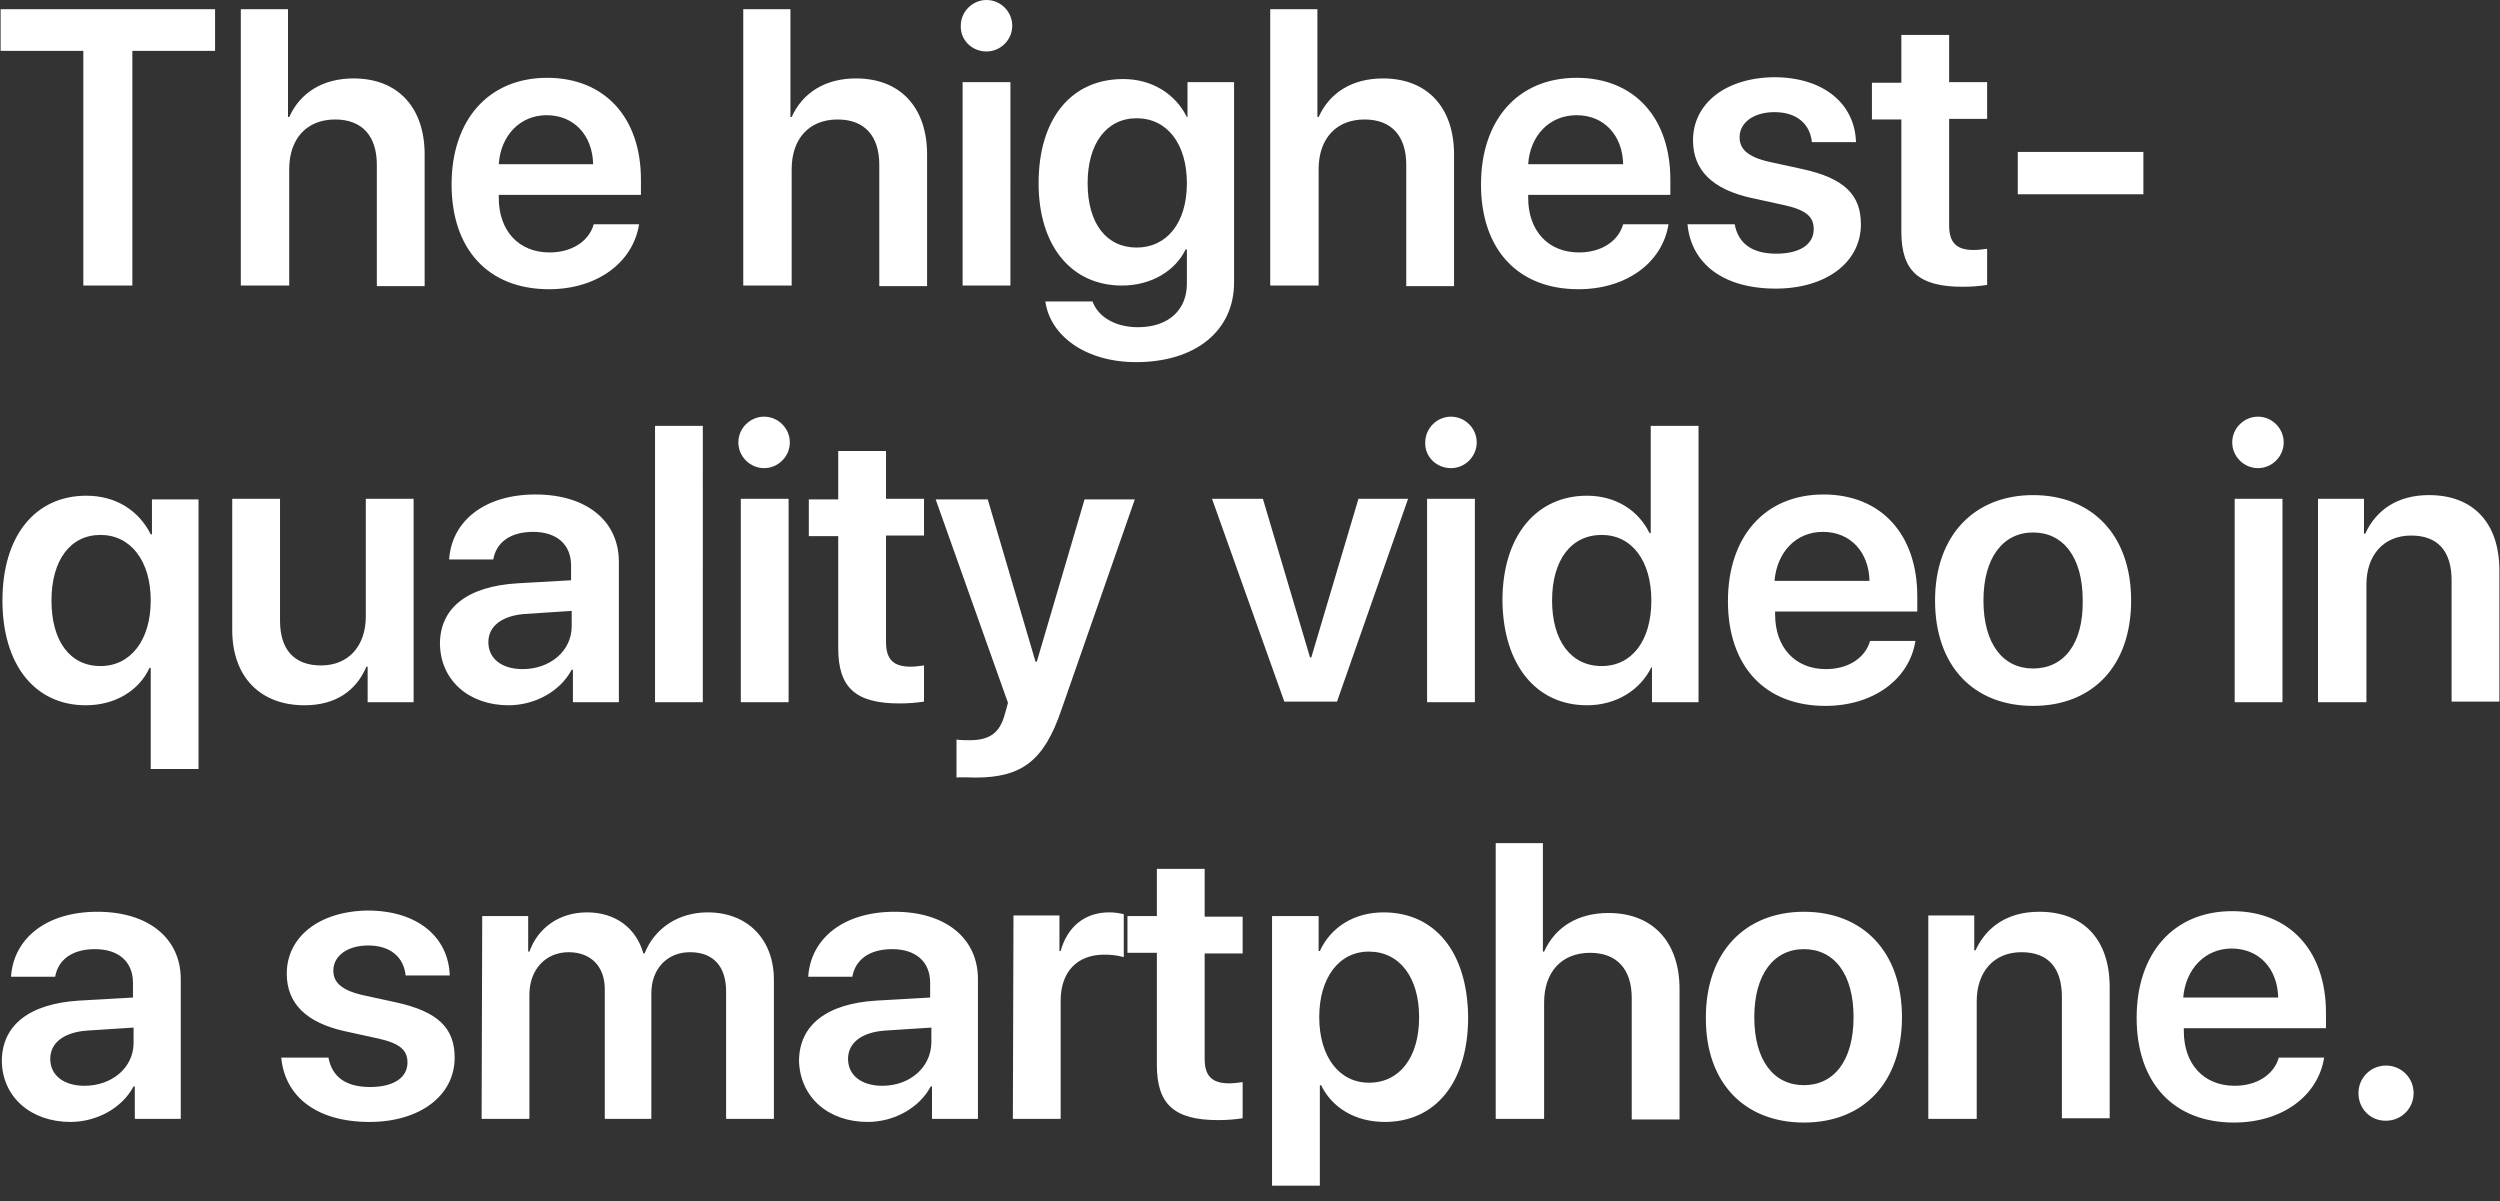 <?xml version="1.0" encoding="utf-8"?>
<!-- Generator: Adobe Illustrator 21.1.0, SVG Export Plug-In . SVG Version: 6.00 Build 0)  -->
<svg version="1.1" id="Layer_1" xmlns="http://www.w3.org/2000/svg" xmlns:xlink="http://www.w3.org/1999/xlink" x="0px" y="0px"
	 viewBox="0 0 408 196" style="enable-background:new 0 0 408 196;" xml:space="preserve">
<rect x="0" y="0" width="408" height="196" fill="#333333" stroke="none"/>
<style type="text/css">
	.st0{fill:#FFFFFF;}
</style>
<path id="_50_S4_Title_1_large_1x.svg" class="st0" d="M21.6,46.6V8.3h13.5V1.5h-35v6.8h13.5v38.3H21.6z M39.4,46.6h7.8v-19
	c0-4.9,2.8-8.1,7.5-8.1c4.5,0,6.8,2.8,6.8,7.4v19.8h7.8V25.2c0-7.6-4.3-12.4-11.6-12.4c-5,0-8.7,2.3-10.5,6.3h-0.2V1.5h-7.7V46.6z
	 M89.2,18.8c4.5,0,7.5,3.3,7.6,8H81.4C81.7,22.1,84.9,18.8,89.2,18.8L89.2,18.8z M96.9,36.6c-0.8,2.8-3.6,4.6-7.2,4.6
	c-5.1,0-8.3-3.6-8.3-8.9v-0.5h23.2v-2.5c0-10.1-5.9-16.6-15.3-16.6c-9.6,0-15.6,6.9-15.6,17.4c0,10.6,6,17.1,15.9,17.1
	c7.8,0,13.7-4.3,14.7-10.6H96.9L96.9,36.6z M121.4,46.6h7.8v-19c0-4.9,2.8-8.1,7.5-8.1c4.5,0,6.8,2.8,6.8,7.4v19.8h7.8V25.2
	c0-7.6-4.3-12.4-11.6-12.4c-5,0-8.7,2.3-10.5,6.3h-0.2V1.5h-7.7V46.6z M157.1,46.6h7.8V13.4h-7.8V46.6z M161,8.4
	c2.3,0,4.2-1.9,4.2-4.2c0-2.3-1.9-4.2-4.2-4.2c-2.3,0-4.2,1.9-4.2,4.2C156.7,6.5,158.6,8.4,161,8.4C161,8.4,161,8.4,161,8.4L161,8.4
	z M185.5,40.4c-4.9,0-8-3.9-8-10.5c0-6.5,3.1-10.6,8-10.6c5,0,8.2,4.2,8.2,10.6C193.7,36.4,190.4,40.4,185.5,40.4L185.5,40.4z
	 M185.4,59.1c9.7,0,16-5.1,16-13V13.4h-7.6v5.7h-0.1c-1.9-3.8-5.7-6.2-10.4-6.2c-8.5,0-13.8,6.5-13.8,17c0,10.3,5.4,16.7,13.6,16.7
	c4.8,0,8.7-2.4,10.4-5.9h0.2v5.6c0,4.2-2.9,7.1-8,7.1c-3.7,0-6.5-1.7-7.4-4.2h-7.7C171.4,54.9,177.3,59.1,185.4,59.1L185.4,59.1z
	 M207.4,46.6h7.8v-19c0-4.9,2.8-8.1,7.5-8.1c4.5,0,6.8,2.8,6.8,7.4v19.8h7.8V25.2c0-7.6-4.3-12.4-11.6-12.4c-5,0-8.7,2.3-10.5,6.3
	h-0.2V1.5h-7.7V46.6z M257.3,18.8c4.5,0,7.5,3.3,7.6,8h-15.5C249.7,22.1,252.9,18.8,257.3,18.8L257.3,18.8z M264.9,36.6
	c-0.8,2.8-3.6,4.6-7.2,4.6c-5.1,0-8.3-3.6-8.3-8.9v-0.5h23.2v-2.5c0-10.1-5.9-16.6-15.3-16.6c-9.6,0-15.6,6.9-15.6,17.4
	c0,10.6,6,17.1,15.9,17.1c7.8,0,13.7-4.3,14.7-10.6H264.9z M276.3,22.9c0,4.9,3.2,8,9.5,9.4l5.5,1.2c3.5,0.8,4.7,1.9,4.7,3.9
	c0,2.5-2.3,4-6.1,4c-3.9,0-6.2-1.6-6.8-4.8h-7.7c0.6,6.4,5.8,10.5,14.4,10.5c8.1,0,13.9-4.2,13.9-10.5c0-4.8-2.7-7.5-9.5-9l-5.5-1.2
	c-3.5-0.8-4.8-2.1-4.8-4c0-2.4,2.3-4.1,5.7-4.1c3.6,0,5.8,1.9,6.1,4.9h7.2c-0.2-6.3-5.3-10.6-13.4-10.6
	C281.6,12.7,276.3,16.9,276.3,22.9L276.3,22.9z M310.3,5.7v7.8h-4.8v6h4.8v18.3c0,6.4,2.8,9,10,9c1.4,0,2.7-0.1,4-0.3v-5.9
	c-0.7,0.1-1.5,0.2-2.2,0.2c-2.8,0-4-1.2-4-4V19.4h6.2v-6h-6.2V5.7H310.3z M349.8,31.7v-6.9h-20.5v6.9H349.8z M14.1,80.9
	C5.7,80.9,0.4,87.5,0.4,98c0,10.5,5.3,17.1,13.6,17.1c4.8,0,8.7-2.4,10.4-6.1h0.2v16.5h7.8v-44h-7.6v5.7h-0.2
	C22.7,83.4,19,80.9,14.1,80.9L14.1,80.9z M16.4,108.7c-5,0-8-4.1-8-10.7s3.1-10.7,8-10.7c4.9,0,8.2,4.2,8.2,10.7
	C24.6,104.5,21.3,108.7,16.4,108.7L16.4,108.7z M67.5,81.4h-7.8v19.2c0,4.8-2.8,8-7.3,8c-4.4,0-6.7-2.6-6.7-7.3V81.4h-7.8v21.4
	c0,7.7,4.6,12.3,11.8,12.3c5,0,8.4-2.3,10.1-6.3H60v5.8h7.5V81.4z M85.3,109.2c-3.4,0-5.6-1.7-5.6-4.4c0-2.6,2.2-4.3,5.9-4.6
	l7.7-0.5v2.5C93.3,106.3,89.7,109.2,85.3,109.2L85.3,109.2z M83,115.1c4.2,0,8.4-2.2,10.3-5.8h0.2v5.3h7.5V91.7
	c0-6.7-5.3-11-13.6-11c-8.4,0-13.7,4.4-14.1,10.6h7.2c0.5-2.8,2.8-4.5,6.5-4.5c3.8,0,6.2,2,6.2,5.5v2.4l-8.8,0.5
	c-8.1,0.5-12.6,4-12.6,9.9C71.9,111.1,76.6,115.1,83,115.1L83,115.1z M106.9,114.6h7.8V69.5h-7.8V114.6z M120.9,114.6h7.8V81.4h-7.8
	V114.6z M124.7,76.4c2.3,0,4.2-1.9,4.2-4.2c0-2.3-1.9-4.2-4.2-4.2c-2.3,0-4.2,1.9-4.2,4.2C120.5,74.5,122.4,76.4,124.7,76.4
	C124.7,76.4,124.7,76.4,124.7,76.4L124.7,76.4z M136.8,73.7v7.8H132v6h4.8v18.3c0,6.4,2.8,9,10,9c1.4,0,2.7-0.1,4-0.3v-5.9
	c-0.7,0.1-1.5,0.2-2.2,0.2c-2.8,0-4-1.2-4-4V87.4h6.2v-6h-6.2v-7.8H136.8z M159.2,126.9c7.6,0,11.2-2.8,14-11l12-34.4h-8.2
	l-7.8,26.5h-0.2l-7.8-26.5h-8.5l11.8,33.2c0,0.1-0.5,1.8-0.5,1.8c-0.8,3.1-2.5,4.3-5.7,4.3c-0.8,0-1.5,0-2.2-0.1v6.2
	C156.6,126.8,158.8,126.9,159.2,126.9L159.2,126.9z M229.8,81.4h-8.1l-7.7,25.9h-0.2l-7.7-25.9h-8.3l11.8,33.1h8.6L229.8,81.4z
	 M232.9,114.6h7.8V81.4h-7.8V114.6z M236.8,76.4c2.3,0,4.2-1.9,4.2-4.2c0-2.3-1.9-4.2-4.2-4.2c-2.3,0-4.2,1.9-4.2,4.2
	C232.5,74.5,234.4,76.4,236.8,76.4C236.8,76.4,236.8,76.4,236.8,76.4L236.8,76.4z M259,115.1c4.8,0,8.7-2.5,10.5-6.2h0.1v5.7h7.6
	V69.5h-7.8V87h-0.2c-1.8-3.7-5.5-6.1-10.2-6.1c-8.3,0-13.8,6.6-13.8,17.1C245.3,108.5,250.7,115.1,259,115.1L259,115.1z M261.4,87.3
	c4.9,0,8.1,4.2,8.1,10.7c0,6.6-3.2,10.7-8.1,10.7c-5,0-8.1-4.1-8.1-10.7C253.3,91.4,256.4,87.3,261.4,87.3L261.4,87.3z M297.5,86.8
	c4.5,0,7.5,3.3,7.6,8h-15.5C290,90.1,293.1,86.8,297.5,86.8L297.5,86.8z M305.2,104.6c-0.8,2.8-3.6,4.6-7.2,4.6
	c-5.1,0-8.3-3.6-8.3-8.9v-0.5h23.2v-2.5c0-10.1-5.9-16.6-15.3-16.6c-9.6,0-15.6,6.9-15.6,17.4c0,10.6,6,17.1,15.9,17.1
	c7.8,0,13.7-4.3,14.7-10.6H305.2z M331.8,115.2c9.7,0,16-6.5,16-17.2c0-10.7-6.4-17.2-16-17.2s-16,6.6-16,17.2
	C315.8,108.7,322.1,115.2,331.8,115.2L331.8,115.2z M331.8,109.1c-4.9,0-8.1-4-8.1-11.1c0-7,3.2-11.1,8.1-11.1c4.9,0,8.1,4,8.1,11.1
	C340,105.1,336.8,109.1,331.8,109.1L331.8,109.1z M364.7,114.6h7.8V81.4h-7.8V114.6z M368.5,76.4c2.3,0,4.2-1.9,4.2-4.2
	c0-2.3-1.9-4.2-4.2-4.2c-2.3,0-4.2,1.9-4.2,4.2C364.3,74.5,366.2,76.4,368.5,76.4L368.5,76.4L368.5,76.4z M378.4,114.6h7.8V95.4
	c0-4.8,2.8-8,7.3-8c4.4,0,6.6,2.6,6.6,7.3v19.8h7.8V93.1c0-7.7-4.2-12.3-11.5-12.3c-5.1,0-8.6,2.4-10.4,6.3h-0.2v-5.7h-7.5V114.6z
	 M13.8,177.2c-3.4,0-5.6-1.7-5.6-4.4c0-2.6,2.2-4.3,5.9-4.6l7.7-0.5v2.5C21.8,174.3,18.2,177.2,13.8,177.2L13.8,177.2z M11.5,183.1
	c4.2,0,8.4-2.2,10.3-5.8H22v5.3h7.5v-22.8c0-6.7-5.3-11-13.6-11c-8.4,0-13.7,4.4-14.1,10.6h7.2c0.5-2.8,2.8-4.5,6.5-4.5
	c3.8,0,6.2,2,6.2,5.5v2.4l-8.8,0.5c-8.1,0.5-12.6,4-12.6,9.9C0.4,179.1,5.1,183.1,11.5,183.1L11.5,183.1z M46.8,158.9
	c0,4.9,3.2,8,9.5,9.4l5.5,1.2c3.5,0.8,4.7,1.9,4.7,3.9c0,2.5-2.3,4-6.1,4c-3.9,0-6.2-1.6-6.8-4.8h-7.7c0.6,6.4,5.8,10.5,14.4,10.5
	c8.1,0,13.9-4.2,13.9-10.5c0-4.8-2.7-7.5-9.5-9l-5.5-1.2c-3.5-0.8-4.8-2.1-4.8-4c0-2.4,2.3-4.1,5.7-4.1c3.6,0,5.8,1.9,6.1,4.9h7.2
	c-0.2-6.3-5.3-10.6-13.4-10.6C52.1,148.7,46.8,152.9,46.8,158.9L46.8,158.9z M78.6,182.6h7.8v-20.3c0-4,2.6-6.9,6.4-6.9
	c3.6,0,5.9,2.3,5.9,6v21.2h7.6v-20.5c0-4,2.6-6.7,6.3-6.7c3.8,0,5.9,2.3,5.9,6.4v20.8h7.8v-22.7c0-6.6-4.3-11-10.8-11
	c-4.8,0-8.7,2.6-10.3,6.7h-0.2c-1.2-4.2-4.6-6.7-9.2-6.7c-4.5,0-8,2.5-9.4,6.4h-0.2v-5.8h-7.5L78.6,182.6L78.6,182.6z M144,177.2
	c-3.4,0-5.6-1.7-5.6-4.4c0-2.6,2.2-4.3,5.9-4.6l7.7-0.5v2.5C151.9,174.3,148.4,177.2,144,177.2L144,177.2z M141.6,183.1
	c4.2,0,8.4-2.2,10.3-5.8h0.2v5.3h7.5v-22.8c0-6.7-5.3-11-13.6-11c-8.4,0-13.7,4.4-14.1,10.6h7.2c0.5-2.8,2.8-4.5,6.5-4.5
	c3.8,0,6.2,2,6.2,5.5v2.4l-8.8,0.5c-8.1,0.5-12.6,4-12.6,9.9C130.6,179.1,135.2,183.1,141.6,183.1L141.6,183.1z M165.3,182.6h7.8
	v-19.3c0-4.7,2.7-7.5,7.1-7.5c1.1,0,2.1,0.1,3.2,0.4v-7c-0.8-0.2-1.6-0.3-2.4-0.3c-3.9,0-6.8,2.3-7.9,6.3h-0.2v-5.8h-7.5
	L165.3,182.6L165.3,182.6z M188.8,141.7v7.8h-4.8v6h4.8v18.3c0,6.4,2.8,9,10,9c1.4,0,2.7-0.1,4-0.3v-5.9c-0.7,0.1-1.5,0.2-2.2,0.2
	c-2.8,0-4-1.2-4-4v-17.2h6.2v-6h-6.2v-7.8H188.8z M225.8,148.9c-4.8,0-8.6,2.4-10.4,6.3h-0.2v-5.7h-7.6v44h7.8v-16.4h0.2
	c1.8,3.7,5.6,6,10.4,6c8.3,0,13.6-6.5,13.6-17.1C239.5,155.4,234.2,148.9,225.8,148.9L225.8,148.9z M223.4,176.7
	c-4.8,0-8.1-4.2-8.1-10.7c0-6.4,3.2-10.7,8.1-10.7c5,0,8.2,4.2,8.2,10.7C231.6,172.6,228.4,176.7,223.4,176.7L223.4,176.7z
	 M244.2,182.6h7.8v-19c0-4.9,2.8-8.1,7.5-8.1c4.5,0,6.8,2.8,6.8,7.4v19.8h7.8v-21.3c0-7.6-4.3-12.4-11.6-12.4c-5,0-8.7,2.3-10.5,6.3
	h-0.2v-17.7h-7.7V182.6z M294.4,183.2c9.7,0,16-6.5,16-17.2c0-10.7-6.4-17.2-16-17.2s-16,6.6-16,17.2
	C278.3,176.7,284.7,183.2,294.4,183.2L294.4,183.2z M294.4,177.1c-4.9,0-8.1-4-8.1-11.1c0-7,3.2-11.1,8.1-11.1c4.9,0,8.1,4,8.1,11.1
	C302.5,173.1,299.3,177.1,294.4,177.1L294.4,177.1z M314.8,182.6h7.8v-19.2c0-4.8,2.8-8,7.3-8c4.4,0,6.6,2.6,6.6,7.3v19.8h7.8v-21.4
	c0-7.7-4.2-12.3-11.5-12.3c-5.1,0-8.6,2.4-10.4,6.3h-0.2v-5.7h-7.5V182.6z M364.2,154.8c4.5,0,7.5,3.3,7.6,8h-15.5
	C356.7,158.1,359.9,154.8,364.2,154.8L364.2,154.8z M371.9,172.6c-0.8,2.8-3.6,4.6-7.2,4.6c-5.1,0-8.3-3.6-8.3-8.9v-0.5h23.2v-2.5
	c0-10.1-5.9-16.6-15.3-16.6c-9.6,0-15.6,6.9-15.6,17.4c0,10.6,6,17.1,15.9,17.1c7.8,0,13.7-4.3,14.7-10.6H371.9z M389.4,182.9
	c2.5,0,4.5-2,4.5-4.5s-2-4.5-4.5-4.5s-4.5,2-4.5,4.5l0,0c0,2.5,1.9,4.5,4.4,4.5C389.3,182.9,389.3,182.9,389.4,182.9L389.4,182.9z"
	/>
</svg>
